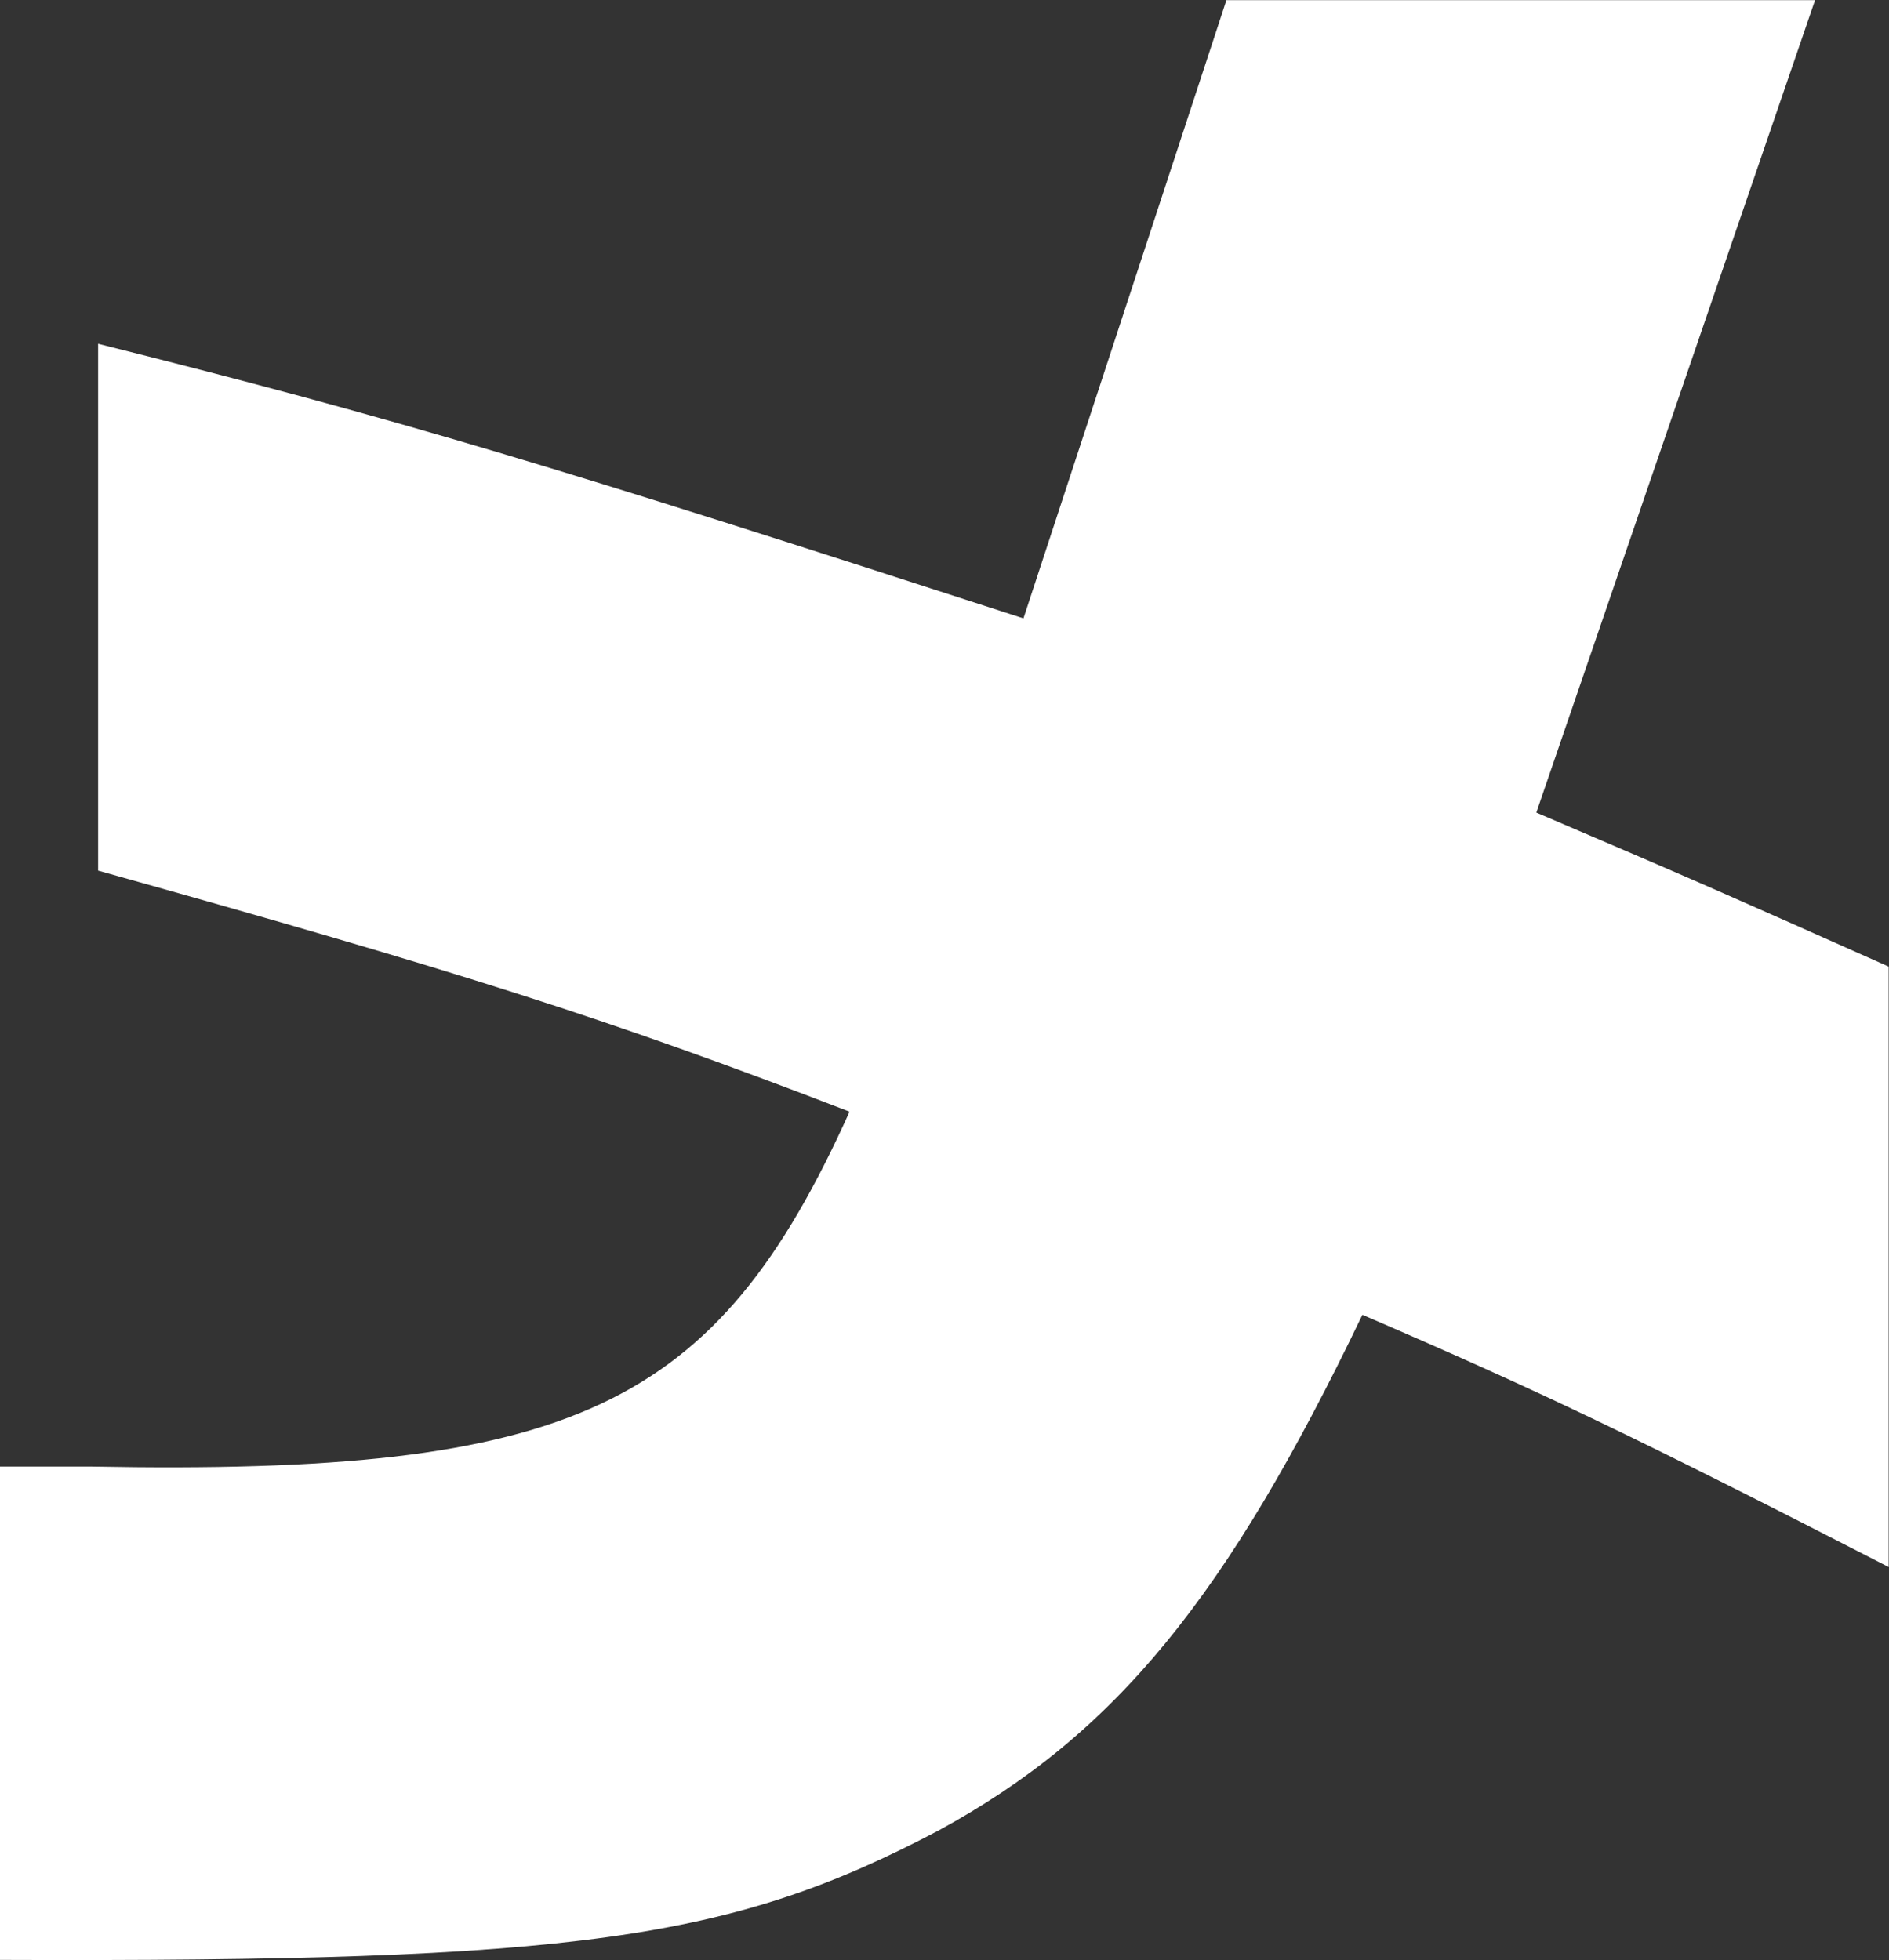 <svg xmlns="http://www.w3.org/2000/svg" width="76.281" height="79.156" viewBox="0 0 76.281 79.156">
  <rect x="0" y="0" width="76.281" height="79.156" fill="#333333" stroke="none"/>
  <defs>
    <style>
      .cls-1 {
        fill: #fff;
        fill-rule: evenodd;
      }
    </style>
  </defs>
  <path id="_01.svg" data-name="01.svg" class="cls-1" d="M37.907,78.51C29.534,82.927,23.322,83.829,0,83.739V63.817H3.692c19.45,0.362,25.212-2.344,30.614-14.331C24.492,45.7,18.46,43.807,3.962,39.751V18.477c12.247,3.066,18.459,4.957,37.367,11.088L49.525,4.6h23.77L62.039,37.408c6.754,2.883,7.744,3.333,14.228,6.219V67.874c-10.355-5.319-14.138-7.121-21.251-10.186C49.525,69.136,45.022,74.635,37.907,78.51Z" transform="translate(0 -4.594)"/>
</svg>
